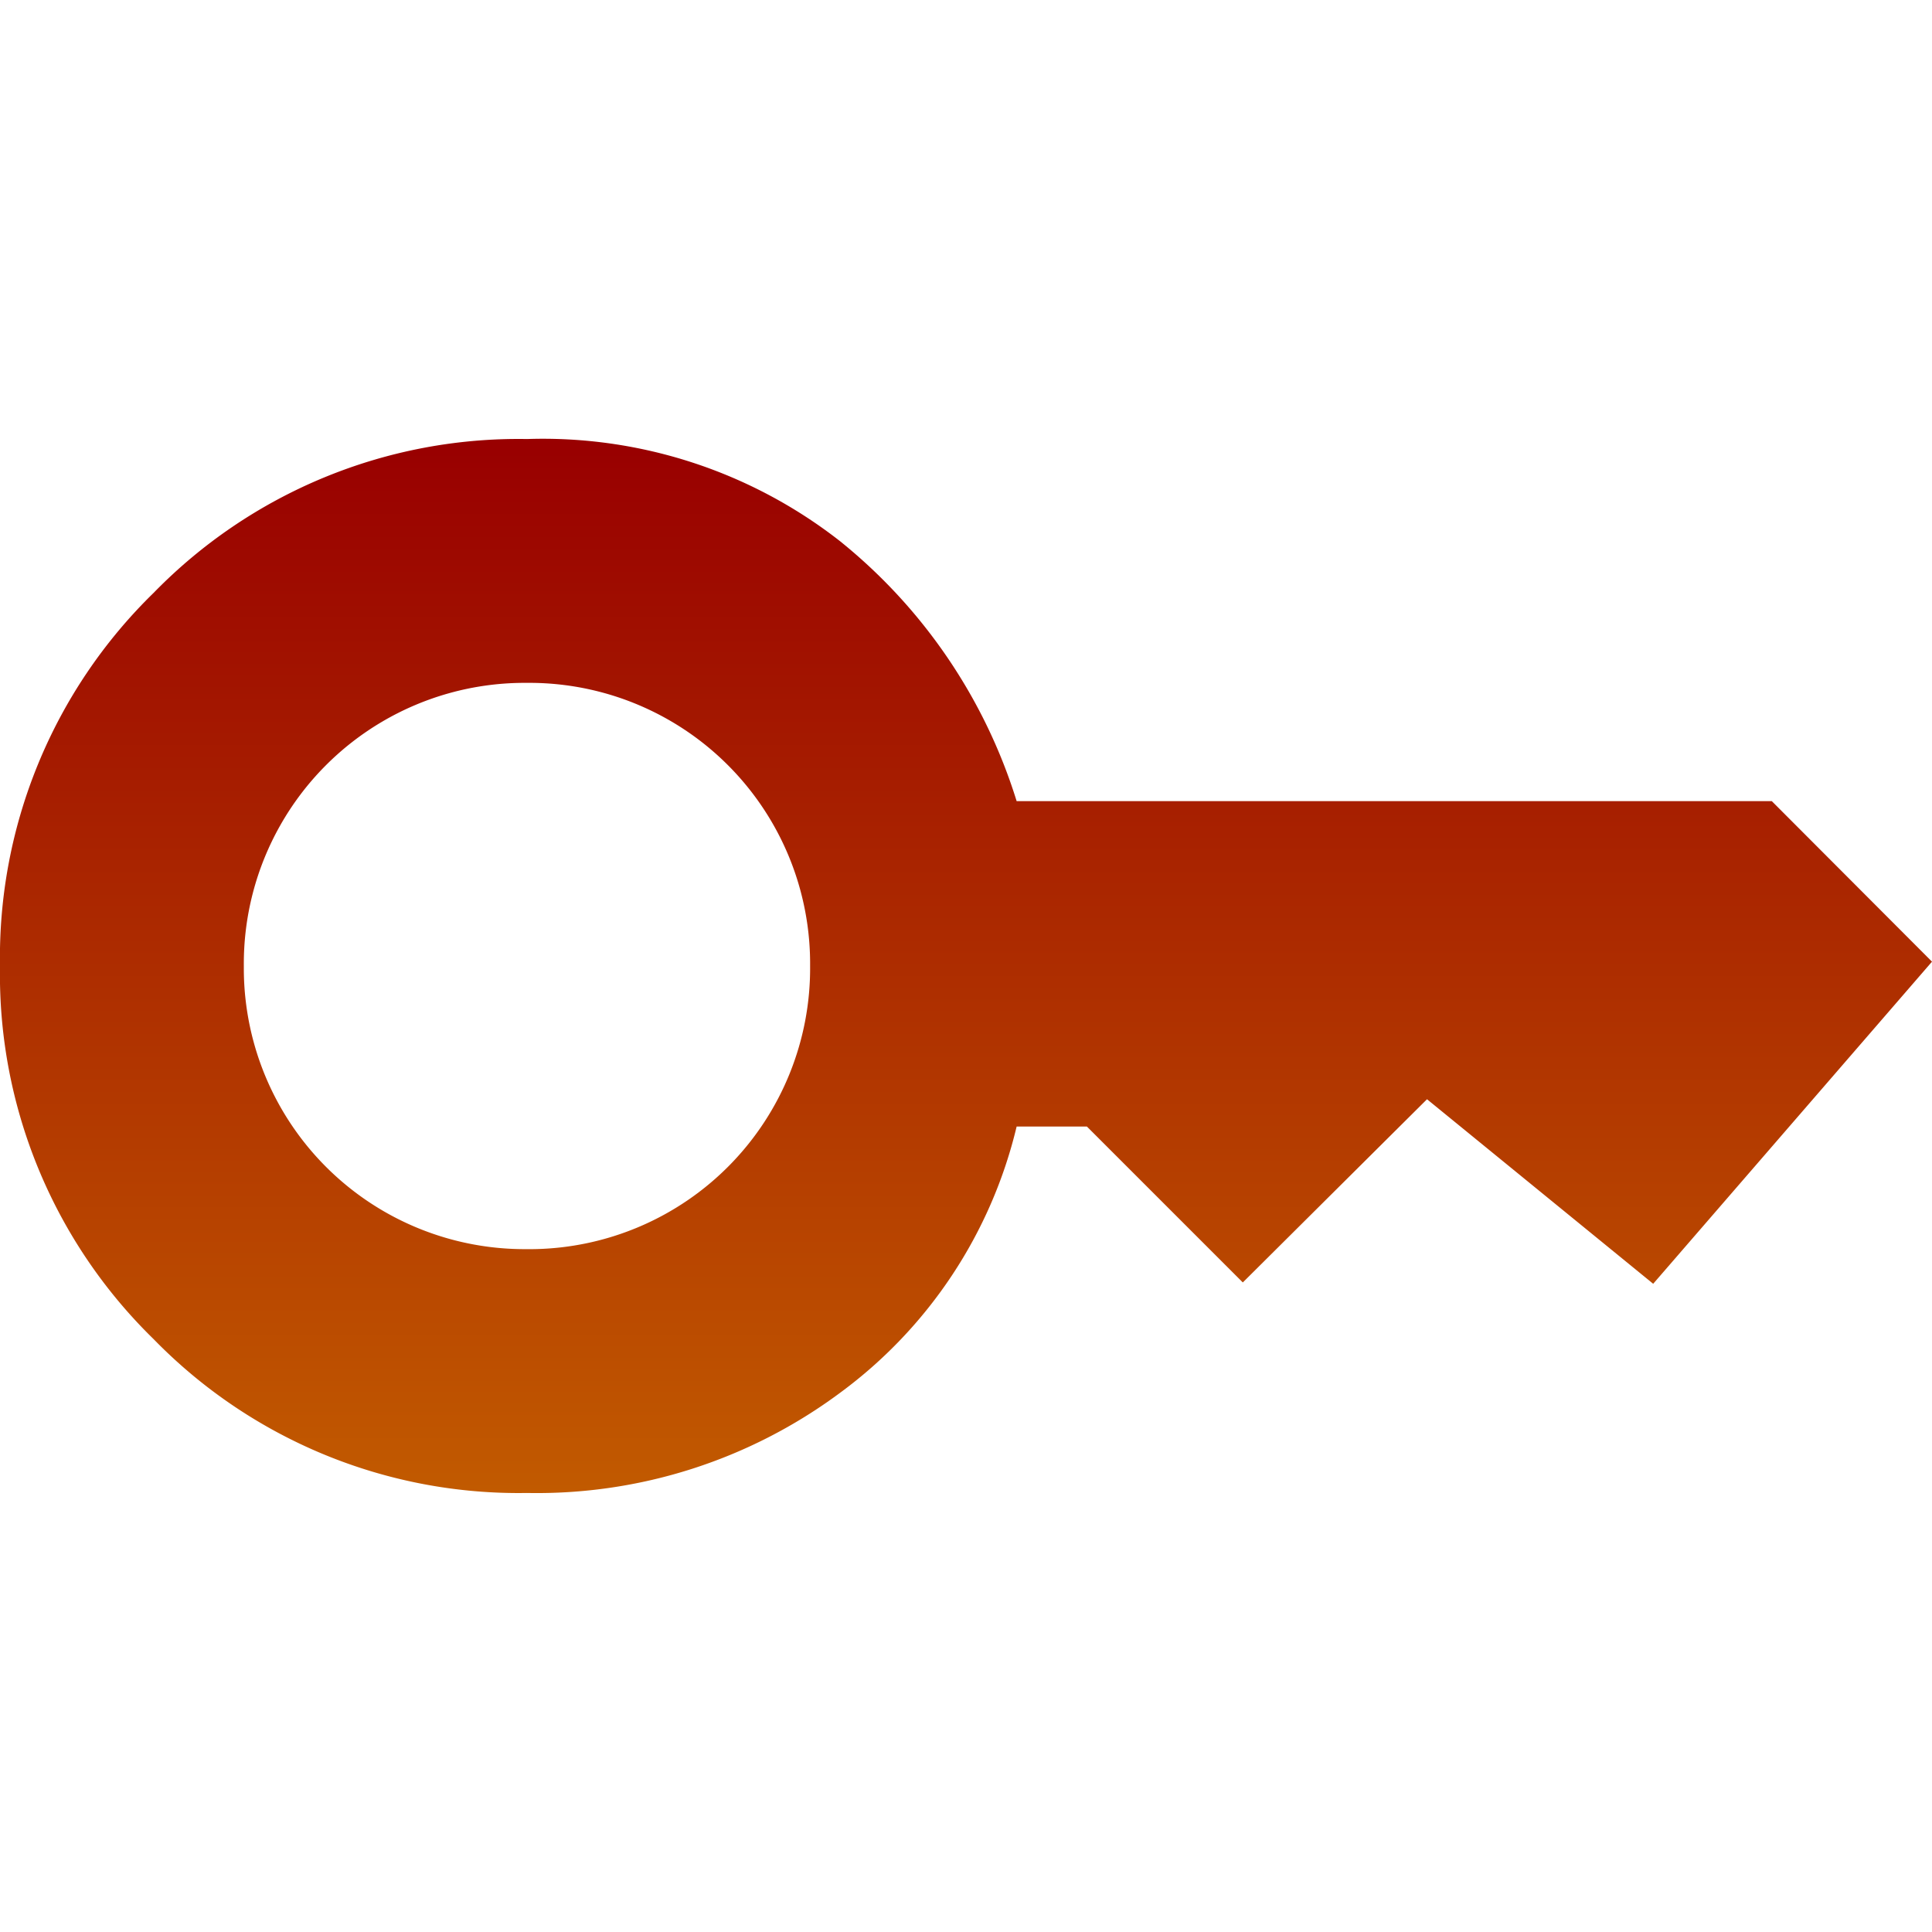 <svg id="key_FILL1_wght400_GRAD0_opsz48" data-name="key FILL1 wght400 GRAD0 opsz48" xmlns="http://www.w3.org/2000/svg" xmlns:xlink="http://www.w3.org/1999/xlink" viewBox="0 0 58 58"><defs><style>.cls-1{fill:url(#linear-gradient);}</style><linearGradient id="linear-gradient" x1="-916.99" y1="556.12" x2="-916.99" y2="555.31" gradientTransform="matrix(71, 0, 0, -38.74, 65137.76, 21557.78)" gradientUnits="userSpaceOnUse"><stop offset="0" stop-color="#900"/><stop offset="1" stop-color="#c25b00"/></linearGradient></defs><path id="key_FILL1_wght400_GRAD0_opsz48-2" data-name="key FILL1 wght400 GRAD0 opsz48-2" class="cls-1" d="M15.82,37.5a8.43,8.43,0,0,1-8.5-8.37V29a8.43,8.43,0,0,1,8.37-8.5h.13a8.43,8.43,0,0,1,8.5,8.37V29A8.43,8.43,0,0,1,16,37.5Zm0,7.32a15.26,15.26,0,0,0,9.39-3,13.94,13.94,0,0,0,5.31-8h2.11l4.68,4.68L42.84,33l6.79,5.54L58,28.87l-4.81-4.82H30.52a16.16,16.16,0,0,0-5.31-7.81,14.48,14.48,0,0,0-9.39-3.06A15.29,15.29,0,0,0,4.61,17.8,15.29,15.29,0,0,0,0,29,15.29,15.29,0,0,0,4.61,40.2a15.29,15.29,0,0,0,11.21,4.62Z"/></svg>